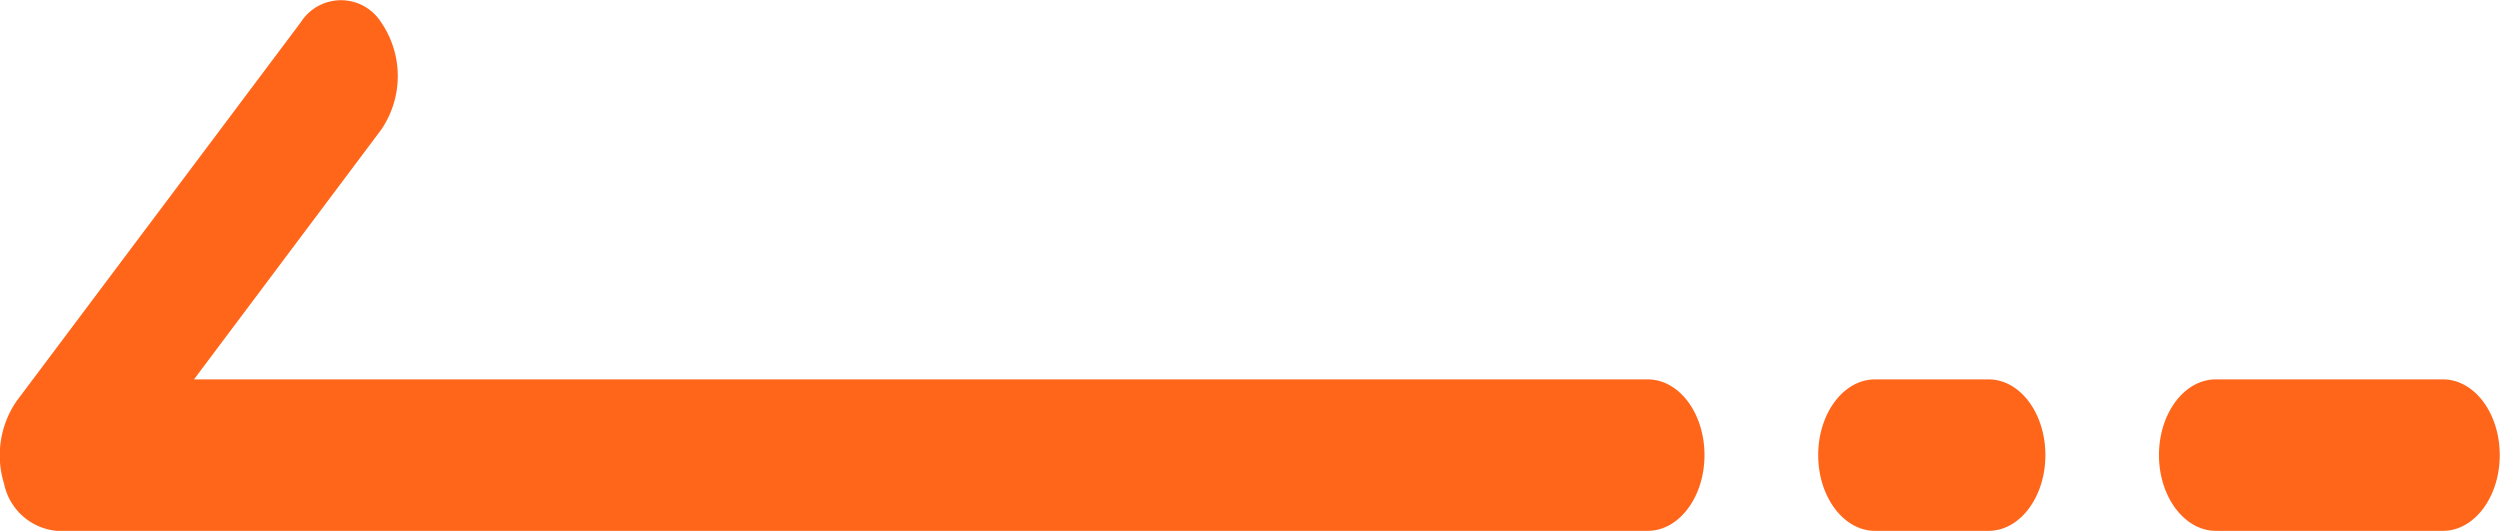 <svg xmlns="http://www.w3.org/2000/svg" width="19.808" height="4.207" viewBox="0 0 19.808 4.207">
  <path id="パス_229" data-name="パス 229" d="M50.45,424.706H63.055c.249,0,.45-.269.45-.6s-.2-.6-.45-.6H51.537l1.483-1.978a.753.753,0,0,0,0-.851.377.377,0,0,0-.637,0l-2.251,3a.759.759,0,0,0-.1.655A.47.47,0,0,0,50.45,424.706Zm14.406,0h.9c.249,0,.45-.269.45-.6s-.2-.6-.45-.6h-.9c-.249,0-.45.269-.45.6S64.608,424.706,64.856,424.706Zm2.7,0h1.8c.249,0,.45-.269.45-.6s-.2-.6-.45-.6h-1.8c-.249,0-.45.269-.45.6S67.309,424.706,67.557,424.706Z" transform="translate(-50 -420.5)" fill="#ff661a"/>
</svg>
